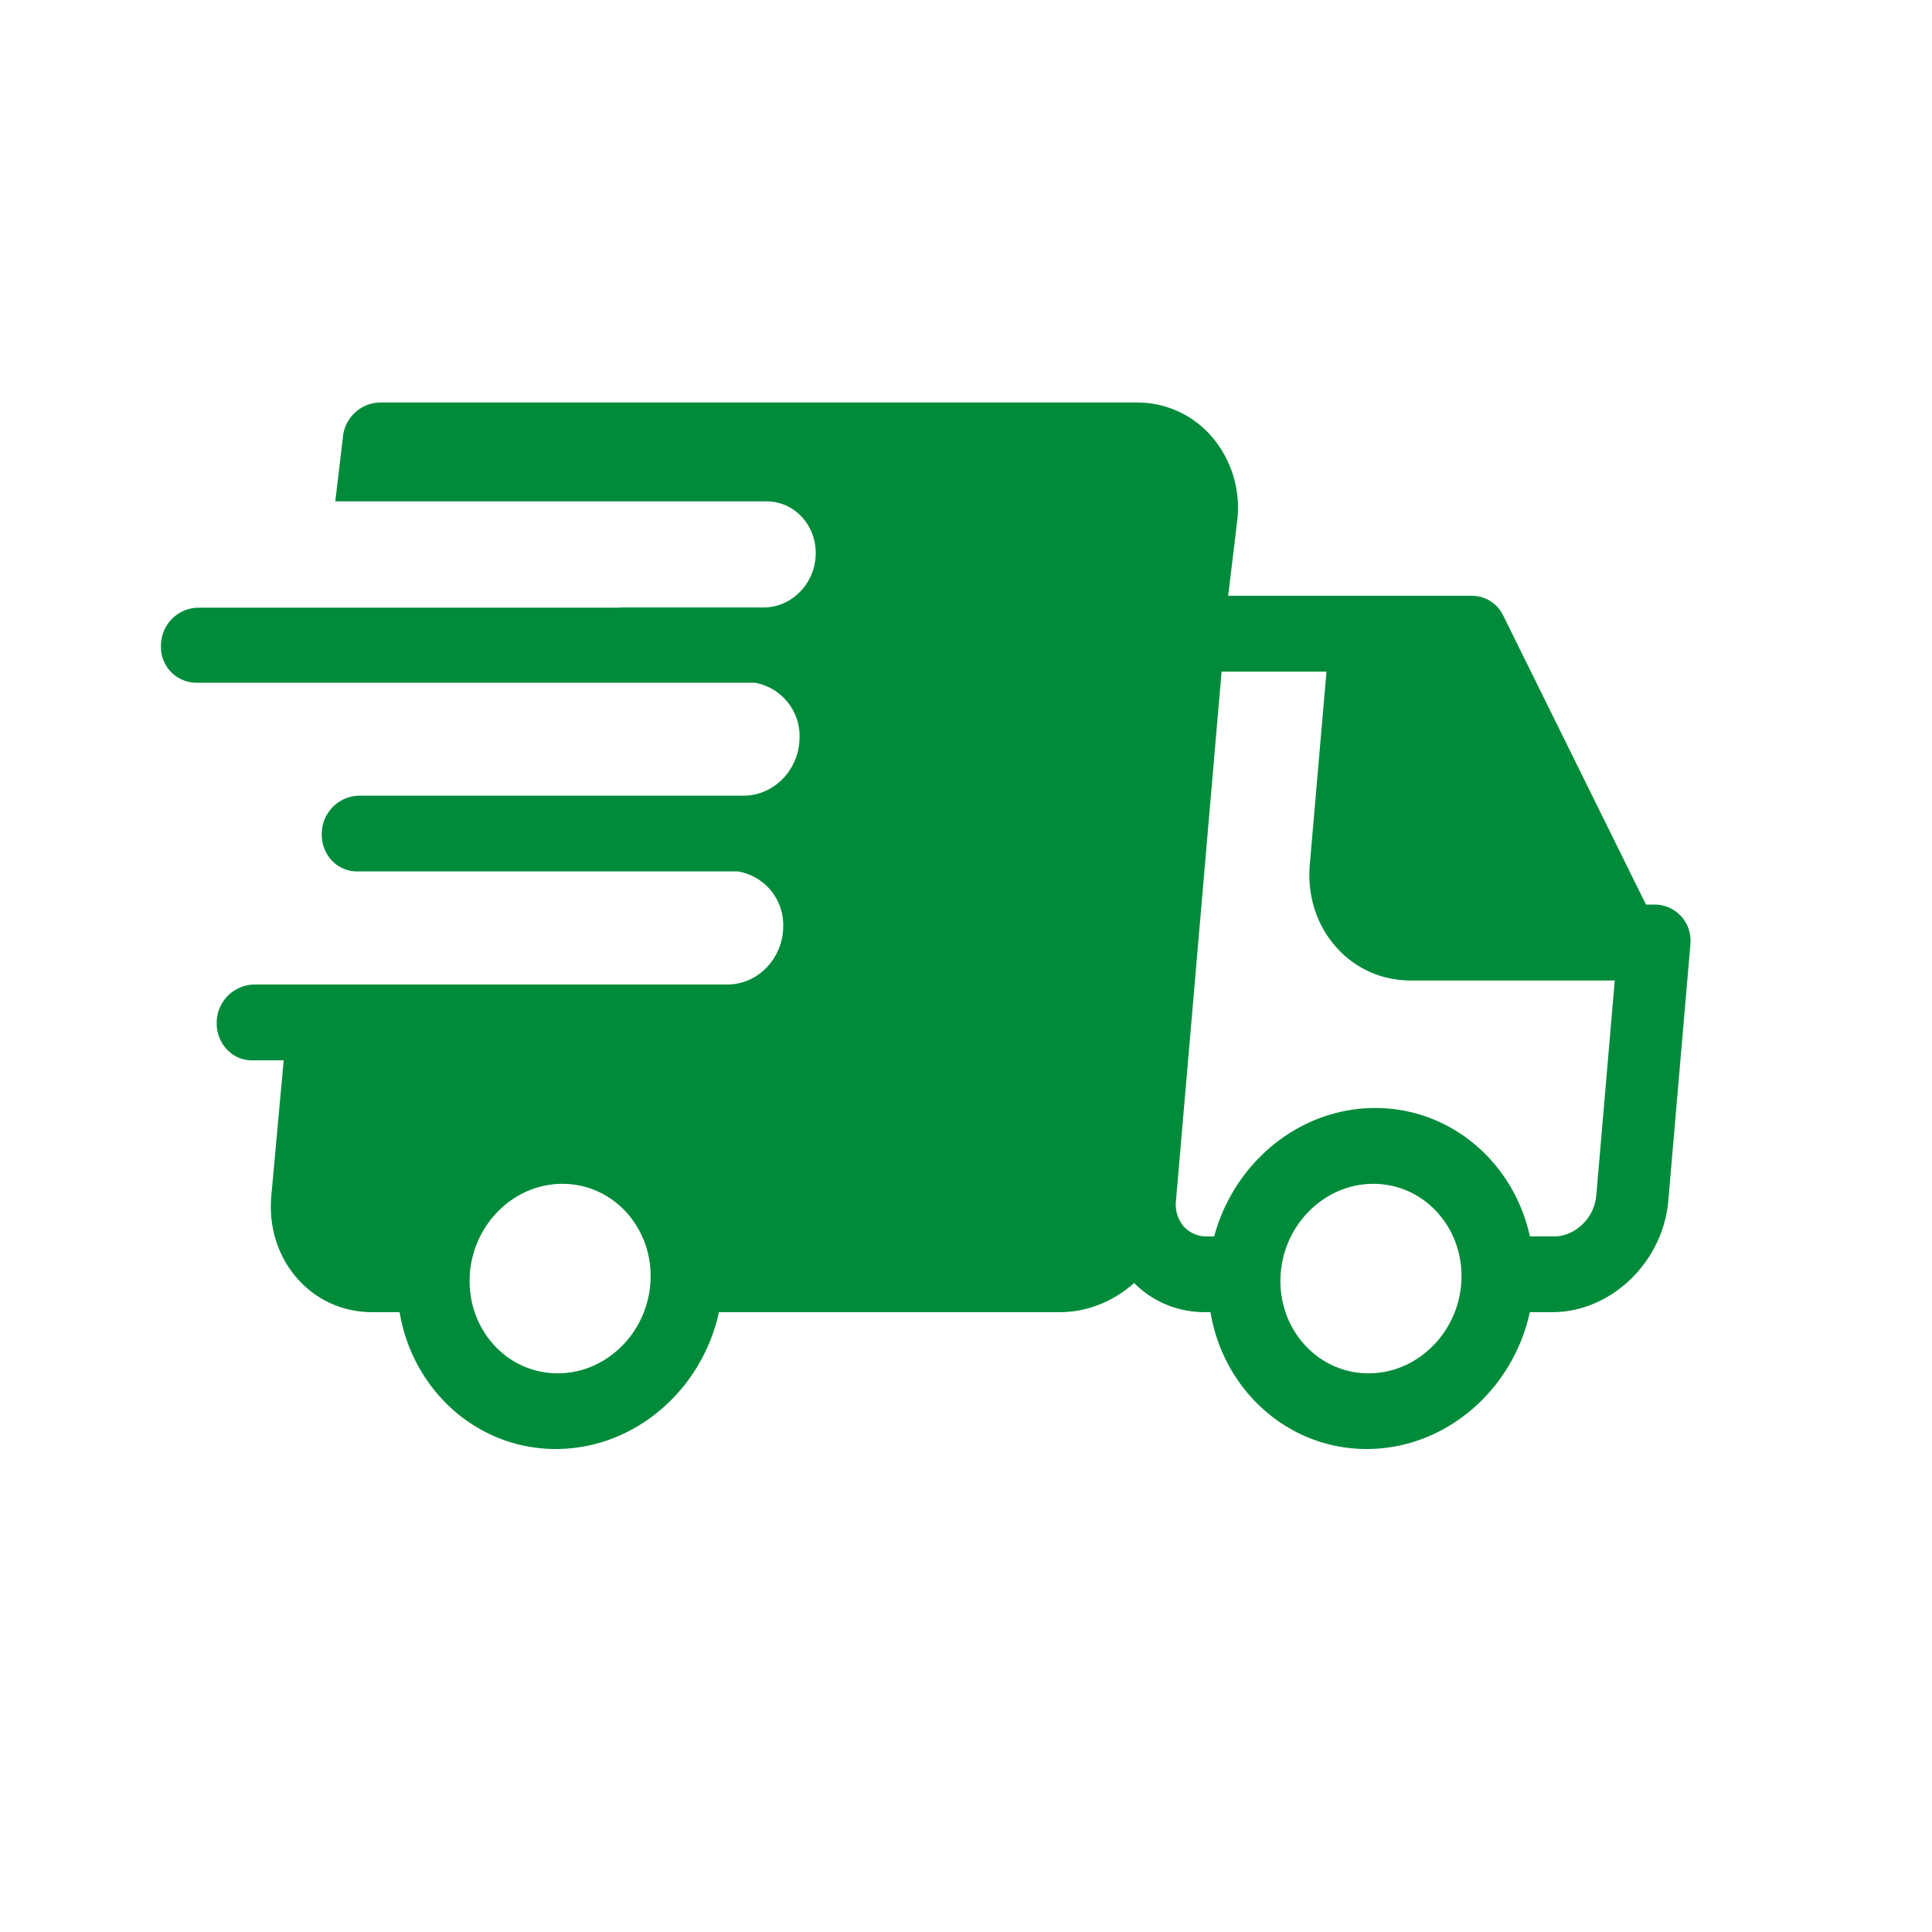 <svg xmlns="http://www.w3.org/2000/svg" width="24" height="24" fill="none"><path fill="#008B3A" d="M21 11.696v-.011a.445.445 0 0 0-.438-.448h-.115l-1.773-3.59a.434.434 0 0 0-.39-.246h-3.027l.115-.959a1.356 1.356 0 0 0-.319-1.018A1.223 1.223 0 0 0 14.118 5H4.719a.473.473 0 0 0-.46.438l-.094.79H9.52c.348 0 .622.295.613.659-.009.364-.298.659-.646.659H7.701l.001.003H2.457A.47.47 0 0 0 2 8.015a.442.442 0 0 0 .434.466h6.944a.675.675 0 0 1 .554.697c-.01.388-.317.702-.687.706H4.458a.475.475 0 0 0-.461.47c-.007.26.19.471.437.471h4.731a.675.675 0 0 1 .564.699c-.01.39-.32.706-.692.706H3.154a.475.475 0 0 0-.462.47c-.006.26.19.472.438.472h.394l-.154 1.686c-.033.383.08.744.318 1.018.238.273.57.424.936.424h.34c.161.968.962 1.7 1.94 1.7.98 0 1.817-.732 2.027-1.7h4.237c.343 0 .667-.137.921-.362.233.234.541.362.878.362h.07c.161.968.962 1.7 1.94 1.7.98 0 1.817-.732 2.027-1.7h.28c.728 0 1.374-.62 1.44-1.382l.274-3.178v-.013l.002-.02v-.01ZM6.928 17.06c-.62 0-1.11-.528-1.094-1.177.016-.65.533-1.177 1.153-1.177s1.111.528 1.095 1.177c-.016.649-.534 1.177-1.154 1.177Zm10.073 0c-.62 0-1.11-.528-1.095-1.177.017-.65.534-1.177 1.154-1.177.62 0 1.111.528 1.095 1.177-.016.649-.534 1.177-1.154 1.177Zm2.827-2.201c-.023.271-.262.5-.52.5h-.303c-.2-.915-.978-1.595-1.921-1.595-.944 0-1.755.68-2.001 1.595h-.093a.374.374 0 0 1-.287-.126.418.418 0 0 1-.095-.314l.567-6.576h1.303l-.207 2.394c-.033.383.08.745.319 1.019.238.273.57.424.936.424h2.533l-.23 2.679Z"/></svg>